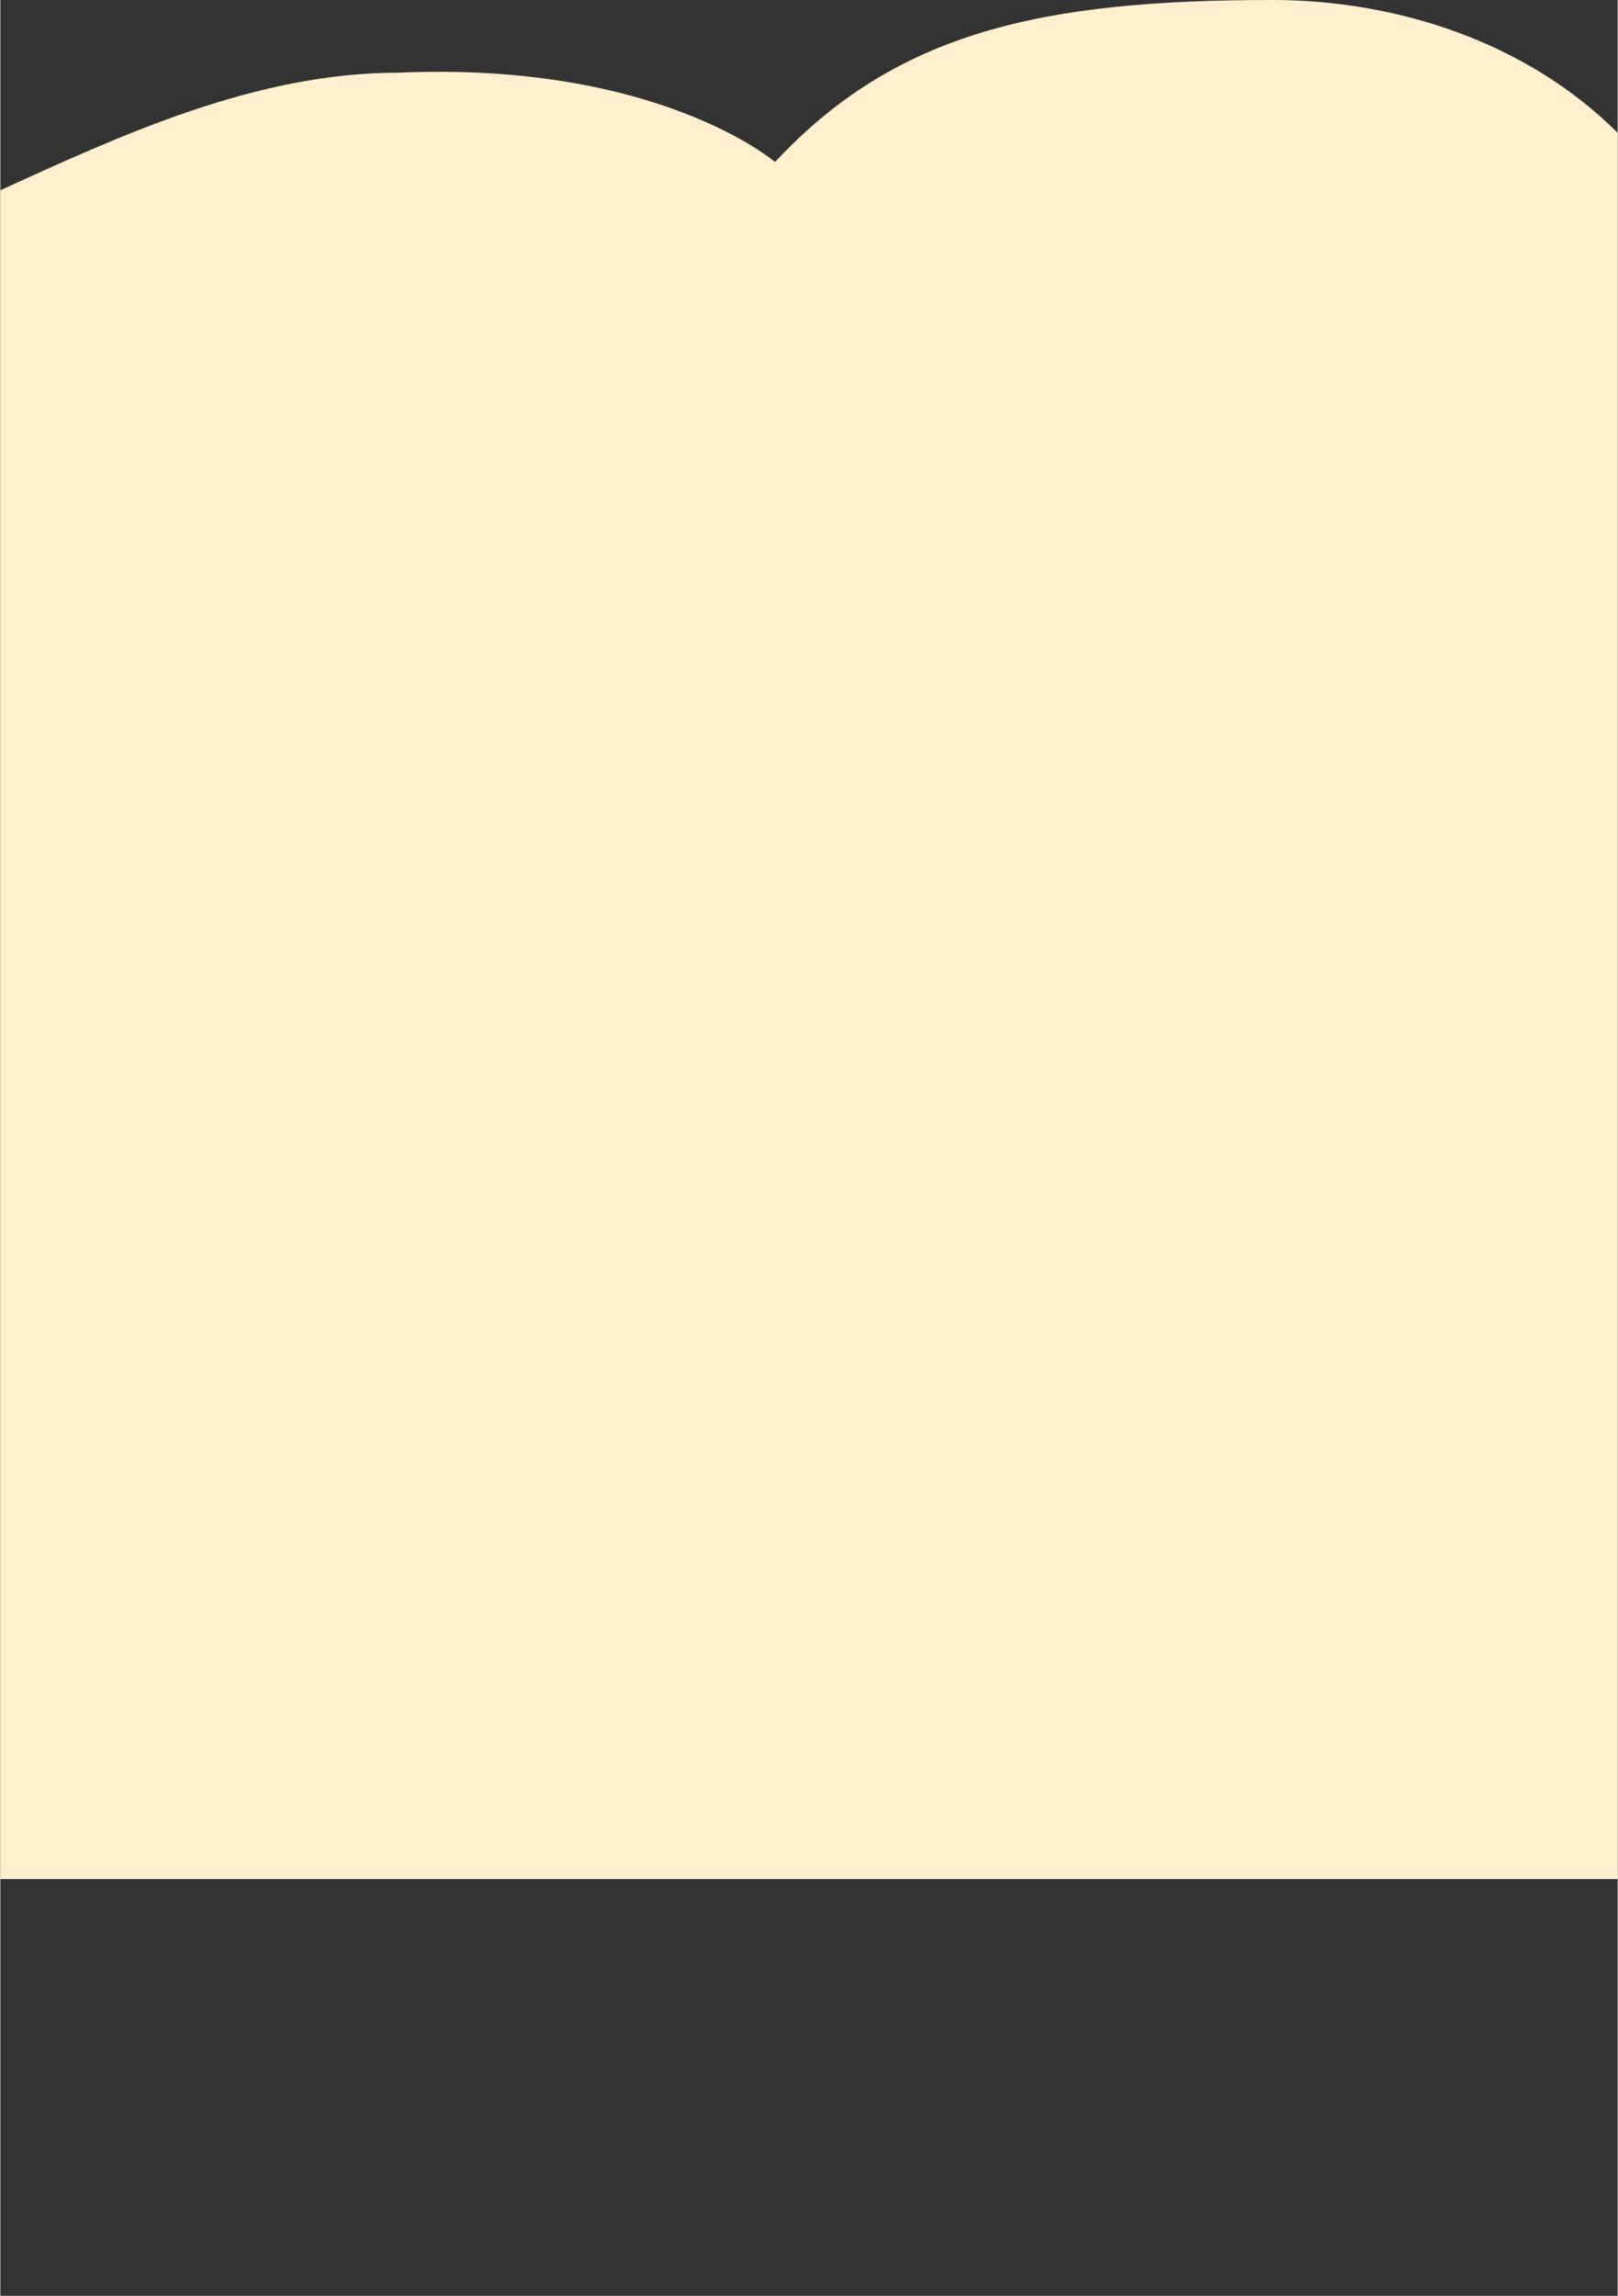 <?xml version="1.0" encoding="UTF-8"?><svg xmlns="http://www.w3.org/2000/svg" id="_1_COVER" data-name="1 COVER" viewBox="0 0 824 1169.5" aria-hidden="true" width="824px" height="1169px">
  <rect x="0" y="0" width="824" height="1169.5" fill="#333333" stroke="none"/>
  <defs><linearGradient class="cerosgradient" data-cerosgradient="true" id="CerosGradient_idf7cc52d6b" gradientUnits="userSpaceOnUse" x1="50%" y1="100%" x2="50%" y2="0%"><stop offset="0%" stop-color="#d1d1d1"/><stop offset="100%" stop-color="#d1d1d1"/></linearGradient><linearGradient/>
    <style>
      .cls-1-68f0be39f90a5{
        fill: #ffefcf;
      }
    </style>
  </defs>
  <path class="cls-1-68f0be39f90a5" d="M0,96.92v860.28h824v212.3h0V96.92h0v-29.24C778.12,21.8,712.13,0,648.02,0c-117.03,0-191.4,16.08-253.32,82.53,0,0-59.56-51.34-192.17-45.49C130.32,37.04,61.76,68.72,0,96.92"/>
</svg>